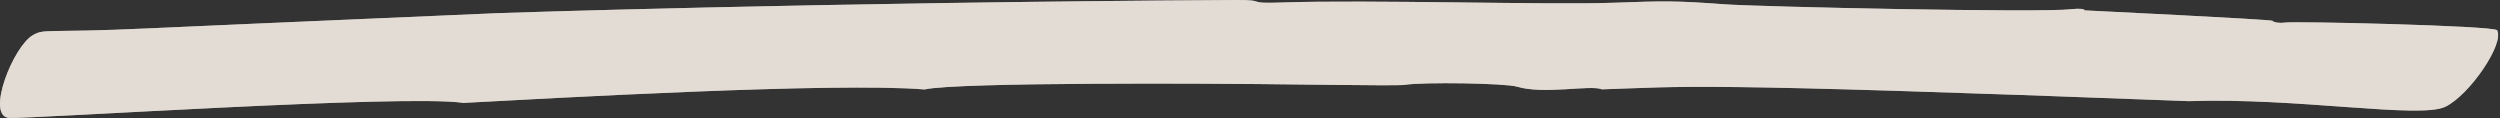<svg xmlns="http://www.w3.org/2000/svg" width="551" height="26" viewBox="0 0 551 26" fill="none"><rect x="0" y="0" width="551" height="26" fill="#333333" stroke="none"/><g clip-path="url(#clip0_814_106)"><path opacity="0.7" d="M102.117 22.68C89.387 20.74 6.633 26.259 1.892 25.986C-3.13 25.353 2.943 10.133 7.287 7.718C9.95 6.252 9.763 7.316 32.723 6.252C32.723 6.252 67.338 4.7 109.895 2.889C109.895 2.889 178.261 0.546 272.389 3.16051e-05C279.793 -0.043 273.931 0.862 282.643 0.546C301.212 -0.101 341.619 1.121 355.68 0.604C366.962 0.187 369.391 0.158 380.159 0.949C387.563 1.495 449.692 2.846 456.583 2.027C458.264 1.825 459.479 1.955 459.456 2.285C459.946 2.314 500.657 4.283 500.844 4.585C501.124 4.93 502.362 5.145 503.554 4.973C505.749 4.642 549.777 5.663 550.361 6.669C552.043 9.543 544.358 20.898 538.963 23.528C533.38 26.244 506.31 21.473 482.392 22.292C370.839 18.052 371.703 19.13 353.064 19.691C350.495 18.641 340.358 20.898 334.332 19.101C331.81 18.339 313.684 18.052 309.62 18.699C308.756 18.843 302.286 18.814 292.943 18.699C288.272 18.656 282.877 18.584 277.107 18.526C269.4 18.44 211.077 18.052 203.766 19.719C184.147 18.081 120.896 21.688 102.163 22.68H102.117Z" fill="#F4EDE6"></path></g><g clip-path="url(#clip1_814_106)"><path opacity="0.7" d="M102.117 22.68C89.387 20.74 6.633 26.259 1.892 25.986C-3.13 25.353 2.943 10.133 7.287 7.718C9.95 6.252 9.763 7.316 32.723 6.252C32.723 6.252 67.338 4.7 109.895 2.889C109.895 2.889 178.261 0.546 272.389 3.16051e-05C279.793 -0.043 273.931 0.862 282.643 0.546C301.212 -0.101 341.619 1.121 355.68 0.604C366.962 0.187 369.391 0.158 380.159 0.949C387.563 1.495 449.692 2.846 456.583 2.027C458.264 1.825 459.479 1.955 459.456 2.285C459.946 2.314 500.657 4.283 500.844 4.585C501.124 4.93 502.362 5.145 503.554 4.973C505.749 4.642 549.777 5.663 550.361 6.669C552.043 9.543 544.358 20.898 538.963 23.528C533.38 26.244 506.31 21.473 482.392 22.292C370.839 18.052 371.703 19.13 353.064 19.691C350.495 18.641 340.358 20.898 334.332 19.101C331.81 18.339 313.684 18.052 309.62 18.699C308.756 18.843 302.286 18.814 292.943 18.699C288.272 18.656 282.877 18.584 277.107 18.526C269.4 18.44 211.077 18.052 203.766 19.719C184.147 18.081 120.896 21.688 102.163 22.68H102.117Z" fill="#F4EDE6"></path></g><defs><clipPath id="clip0_814_106"><rect width="550.571" height="26" fill="white"></rect></clipPath><clipPath id="clip1_814_106"><rect width="550.571" height="26" fill="white"></rect></clipPath></defs></svg>